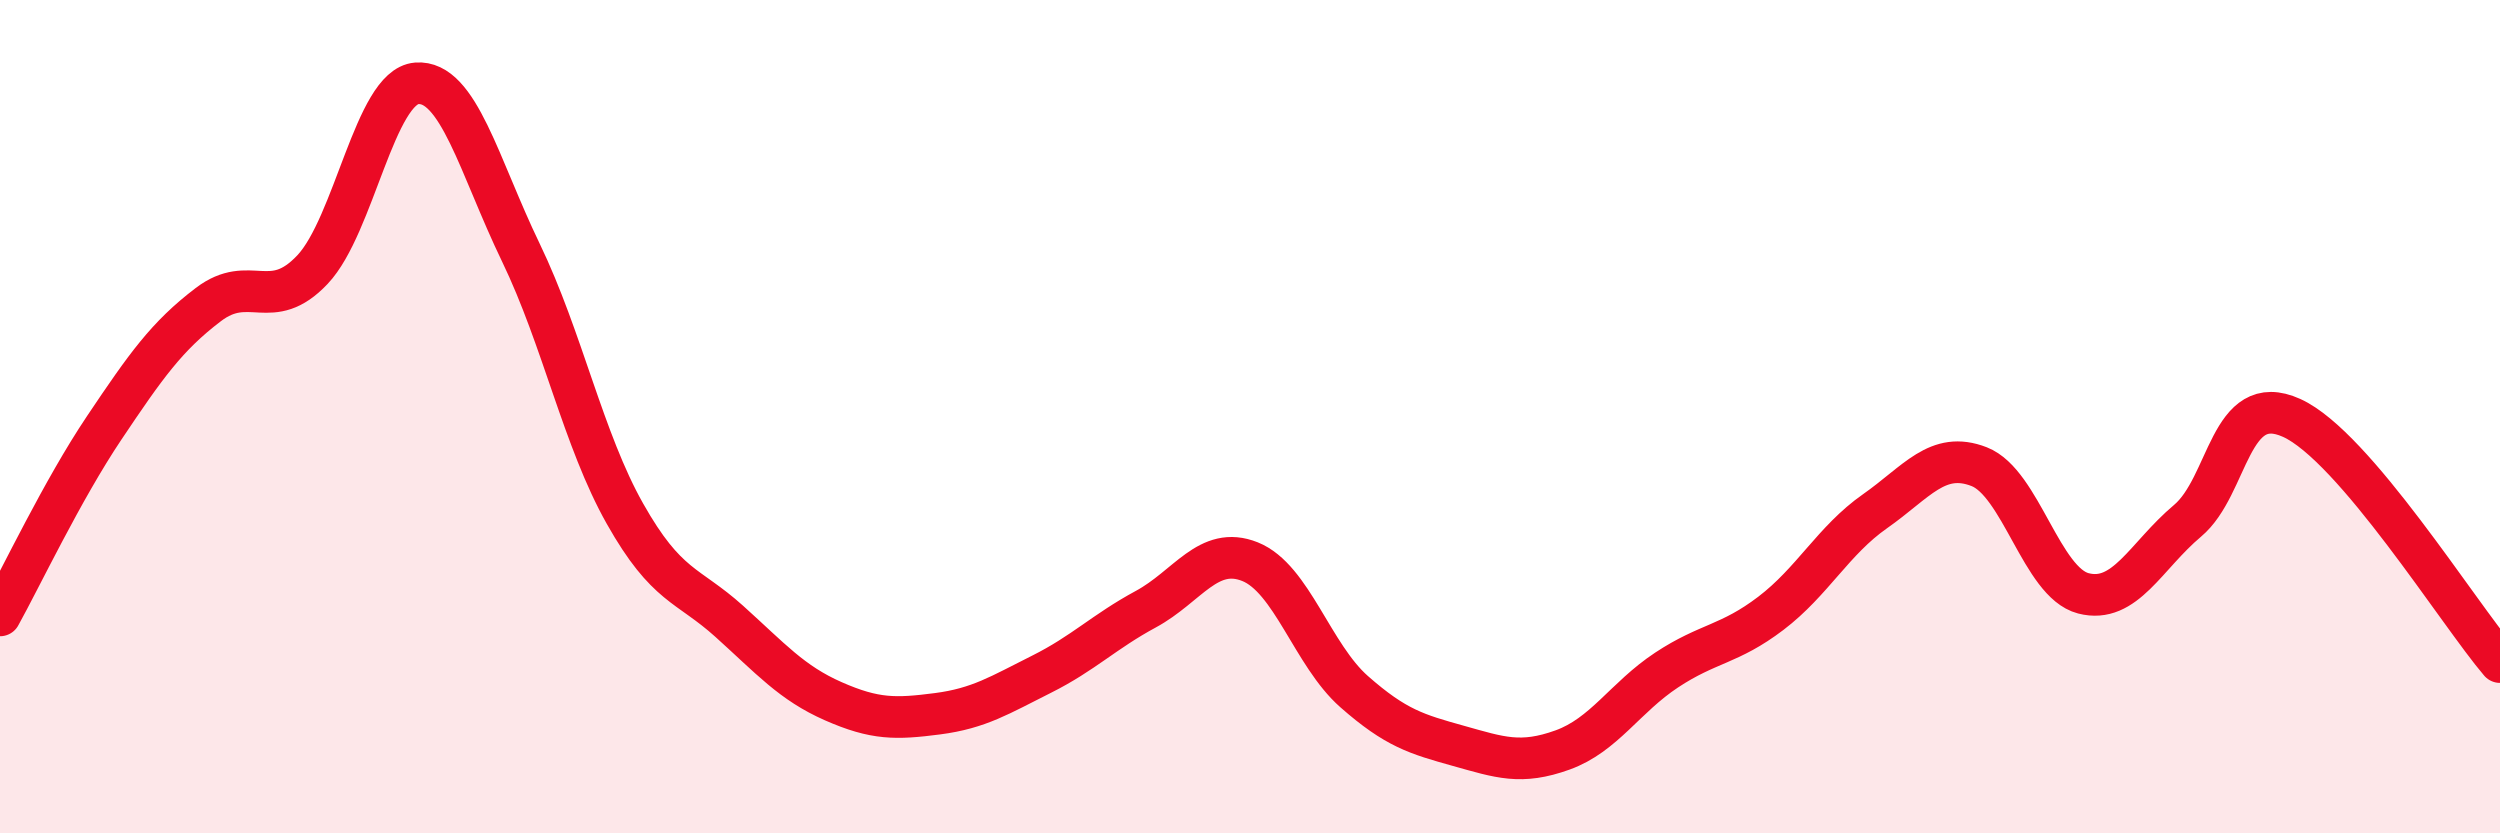
    <svg width="60" height="20" viewBox="0 0 60 20" xmlns="http://www.w3.org/2000/svg">
      <path
        d="M 0,14.77 C 0.5,13.87 1.5,11.76 2.5,10.27 C 3.5,8.78 4,8.07 5,7.31 C 6,6.55 6.5,7.53 7.5,6.47 C 8.5,5.41 9,2.08 10,2 C 11,1.92 11.5,3.99 12.5,6.06 C 13.5,8.13 14,10.56 15,12.33 C 16,14.1 16.5,14.01 17.5,14.91 C 18.5,15.81 19,16.39 20,16.83 C 21,17.27 21.5,17.26 22.5,17.13 C 23.5,17 24,16.68 25,16.18 C 26,15.68 26.5,15.16 27.5,14.62 C 28.5,14.08 29,13.08 30,13.48 C 31,13.88 31.5,15.72 32.5,16.6 C 33.5,17.48 34,17.62 35,17.9 C 36,18.18 36.5,18.36 37.5,18 C 38.5,17.64 39,16.74 40,16.08 C 41,15.42 41.5,15.48 42.5,14.72 C 43.5,13.96 44,12.97 45,12.27 C 46,11.57 46.5,10.81 47.5,11.2 C 48.5,11.59 49,13.98 50,14.24 C 51,14.5 51.5,13.34 52.5,12.5 C 53.5,11.66 53.5,9.35 55,10.03 C 56.5,10.71 59,14.72 60,15.89L60 20L0 20Z"
        fill="#EB0A25"
        opacity="0.1"
        stroke-linecap="round"
        stroke-linejoin="round"
      />
      <path
        d="M 0,14.77 C 0.5,13.87 1.5,11.76 2.5,10.27 C 3.5,8.78 4,8.07 5,7.31 C 6,6.55 6.5,7.53 7.5,6.47 C 8.5,5.41 9,2.08 10,2 C 11,1.92 11.5,3.99 12.5,6.06 C 13.5,8.13 14,10.56 15,12.33 C 16,14.1 16.5,14.01 17.5,14.91 C 18.5,15.81 19,16.39 20,16.83 C 21,17.27 21.5,17.26 22.5,17.13 C 23.5,17 24,16.68 25,16.18 C 26,15.68 26.5,15.16 27.5,14.62 C 28.5,14.08 29,13.08 30,13.48 C 31,13.88 31.5,15.72 32.5,16.6 C 33.5,17.48 34,17.62 35,17.9 C 36,18.18 36.5,18.36 37.5,18 C 38.5,17.64 39,16.74 40,16.08 C 41,15.42 41.5,15.48 42.5,14.72 C 43.5,13.96 44,12.97 45,12.27 C 46,11.57 46.5,10.81 47.5,11.2 C 48.5,11.59 49,13.98 50,14.24 C 51,14.5 51.5,13.34 52.5,12.5 C 53.5,11.66 53.5,9.35 55,10.03 C 56.5,10.71 59,14.72 60,15.89"
        stroke="#EB0A25"
        stroke-width="1"
        fill="none"
        stroke-linecap="round"
        stroke-linejoin="round"
      />
    </svg>
  